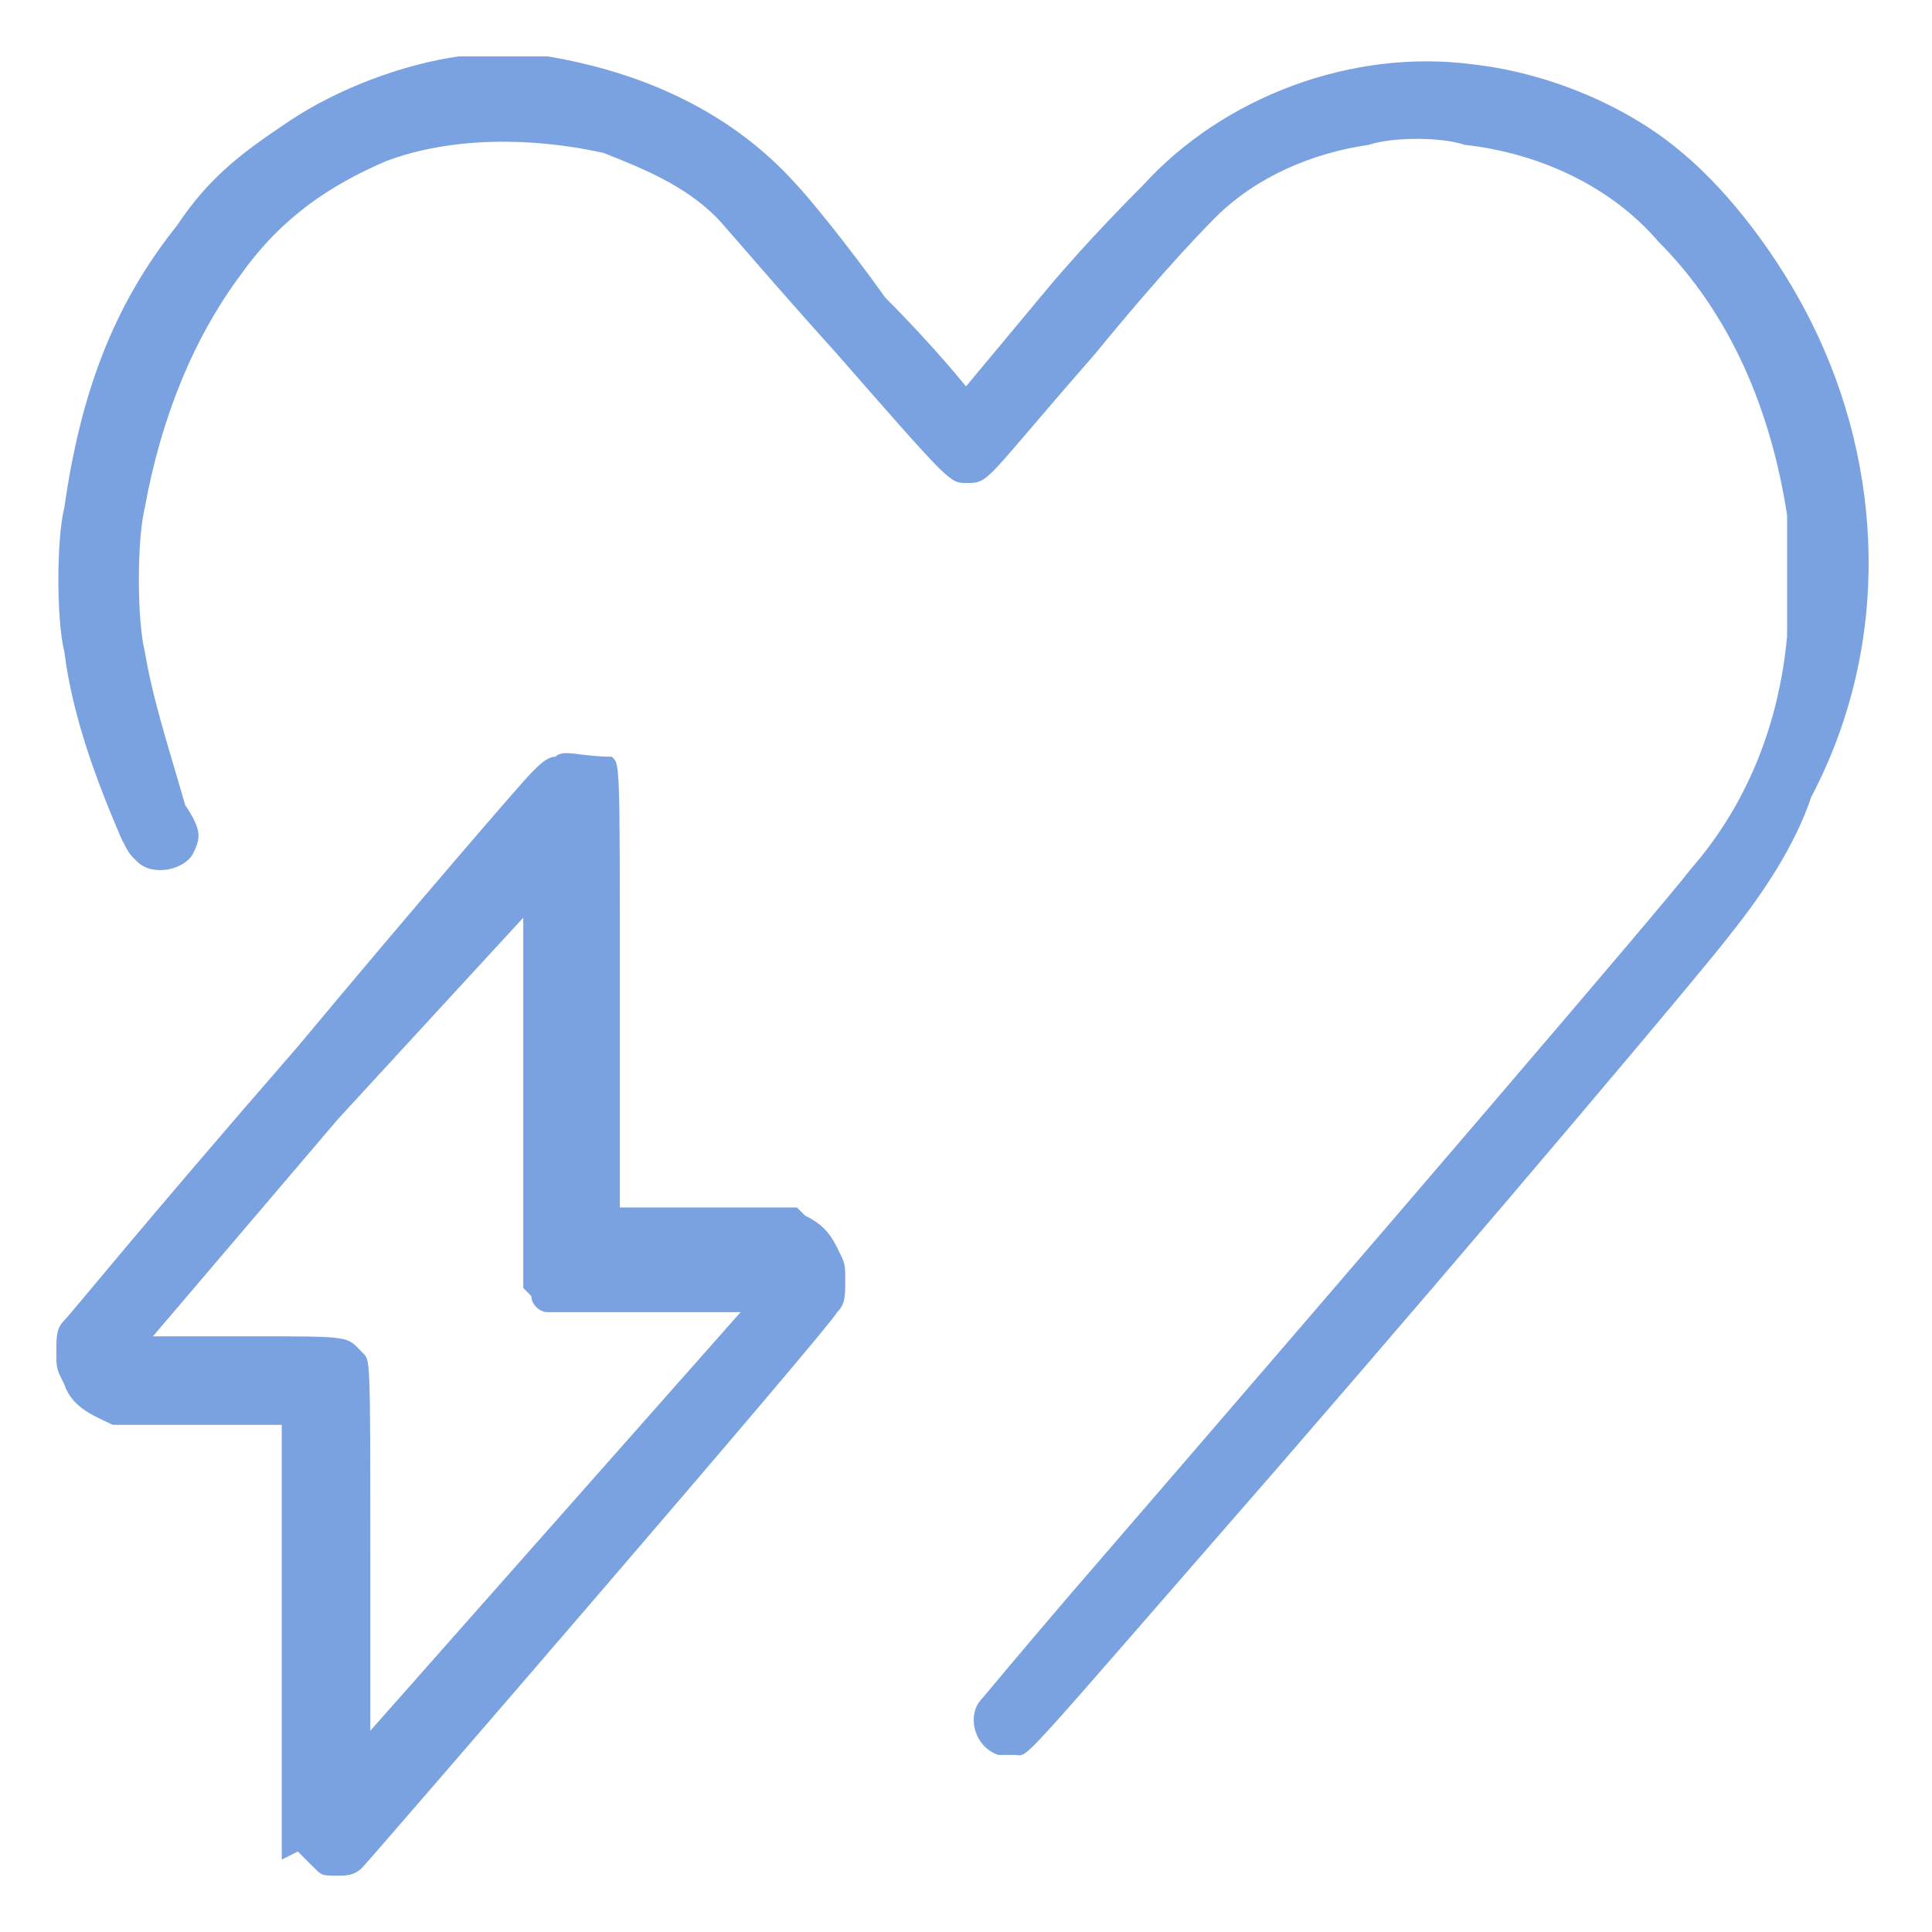 <?xml version="1.0" encoding="utf-8"?>
<!-- Generator: Adobe Illustrator 25.0.1, SVG Export Plug-In . SVG Version: 6.00 Build 0)  -->
<svg version="1.1" id="Safety-Heart-Electricity--Streamline-Ultimate.svg"
	 xmlns="http://www.w3.org/2000/svg" xmlns:xlink="http://www.w3.org/1999/xlink" x="0px" y="0px" viewBox="0 0 24 24"
	 style="enable-background:new 0 0 24 24;" xml:space="preserve">
<style type="text/css">
	.st0{fill-rule:evenodd;clip-rule:evenodd;fill:#7AA2E0;}
</style>
<path class="st0" d="M5.7,0.7C5,0.8,4.2,1.1,3.6,1.5C3,1.9,2.6,2.2,2.2,2.8C1.4,3.8,1,4.9,0.8,6.3c-0.1,0.4-0.1,1.4,0,1.8
	c0.1,0.8,0.4,1.6,0.7,2.3c0.1,0.2,0.1,0.2,0.2,0.3c0.2,0.2,0.6,0.1,0.7-0.1c0.1-0.2,0.1-0.3-0.1-0.6C2.1,9.3,1.9,8.7,1.8,8.1
	c-0.1-0.4-0.1-1.4,0-1.8C2,5.2,2.4,4.2,3,3.4C3.5,2.7,4.1,2.3,4.8,2c0.8-0.3,1.8-0.3,2.7-0.1c0.5,0.2,1,0.4,1.4,0.8
	C9,2.8,9.5,3.4,10.4,4.4c1.4,1.6,1.4,1.6,1.6,1.6c0.3,0,0.2,0,1.6-1.6c0.9-1.1,1.4-1.6,1.5-1.7c0.5-0.5,1.2-0.8,1.9-0.9
	c0.3-0.1,0.9-0.1,1.2,0C19.1,1.9,20,2.3,20.6,3c0.9,0.9,1.4,2.1,1.6,3.4c0,0.3,0,1.2,0,1.5c-0.1,1.1-0.5,2.1-1.2,2.9
	c-0.3,0.4-3.9,4.6-7.7,9c-0.6,0.7-1.1,1.3-1.1,1.3c-0.2,0.2-0.1,0.6,0.2,0.7c0.1,0,0.1,0,0.2,0c0.2,0-0.1,0.3,3.3-3.6
	c2.6-3,5.3-6.2,5.6-6.6c0.4-0.5,0.8-1.1,1-1.7C23.5,8,23.4,5.8,22.5,4c-0.4-0.8-1-1.6-1.6-2.1c-0.7-0.6-1.7-1-2.6-1.1
	c-1.5-0.2-3.1,0.4-4.1,1.5C14.1,2.4,13.5,3,13,3.6c-0.5,0.6-1,1.2-1,1.2c0,0-0.4-0.5-1-1.1C10.5,3,10,2.4,9.9,2.3
	C9.1,1.4,8,0.9,6.8,0.7C6.5,0.7,5.9,0.7,5.7,0.7 M6.9,9.4c-0.1,0-0.2,0.1-0.3,0.2c-0.1,0.1-1.4,1.6-2.9,3.4c-2,2.3-2.8,3.3-2.9,3.4
	c-0.1,0.1-0.1,0.2-0.1,0.4c0,0.2,0,0.2,0.1,0.4c0.1,0.3,0.4,0.4,0.6,0.5c0.1,0,0.6,0,1.1,0l1,0l0,2.7l0,2.7L3.7,23
	c0,0,0.1,0.1,0.2,0.2c0.1,0.1,0.1,0.1,0.3,0.1c0.1,0,0.2,0,0.3-0.1c0.1-0.1,5.8-6.7,5.9-6.9c0.1-0.1,0.1-0.2,0.1-0.4
	c0-0.2,0-0.2-0.1-0.4c-0.1-0.2-0.2-0.3-0.4-0.4l-0.1-0.1l-1.1,0l-1.1,0v-2.7c0-2.9,0-2.8-0.1-2.9C7.2,9.4,7,9.3,6.9,9.4 M4.2,13.9
	l-2.3,2.7l1.2,0c1.3,0,1.2,0,1.4,0.2c0.1,0.1,0.1,0,0.1,2.5l0,2.2l2.3-2.6l2.3-2.6l-1.2,0c-0.9,0-1.2,0-1.2,0
	c-0.1,0-0.2-0.1-0.2-0.2l-0.1-0.1l0-2.3l0-2.3L4.2,13.9"/>
</svg>
